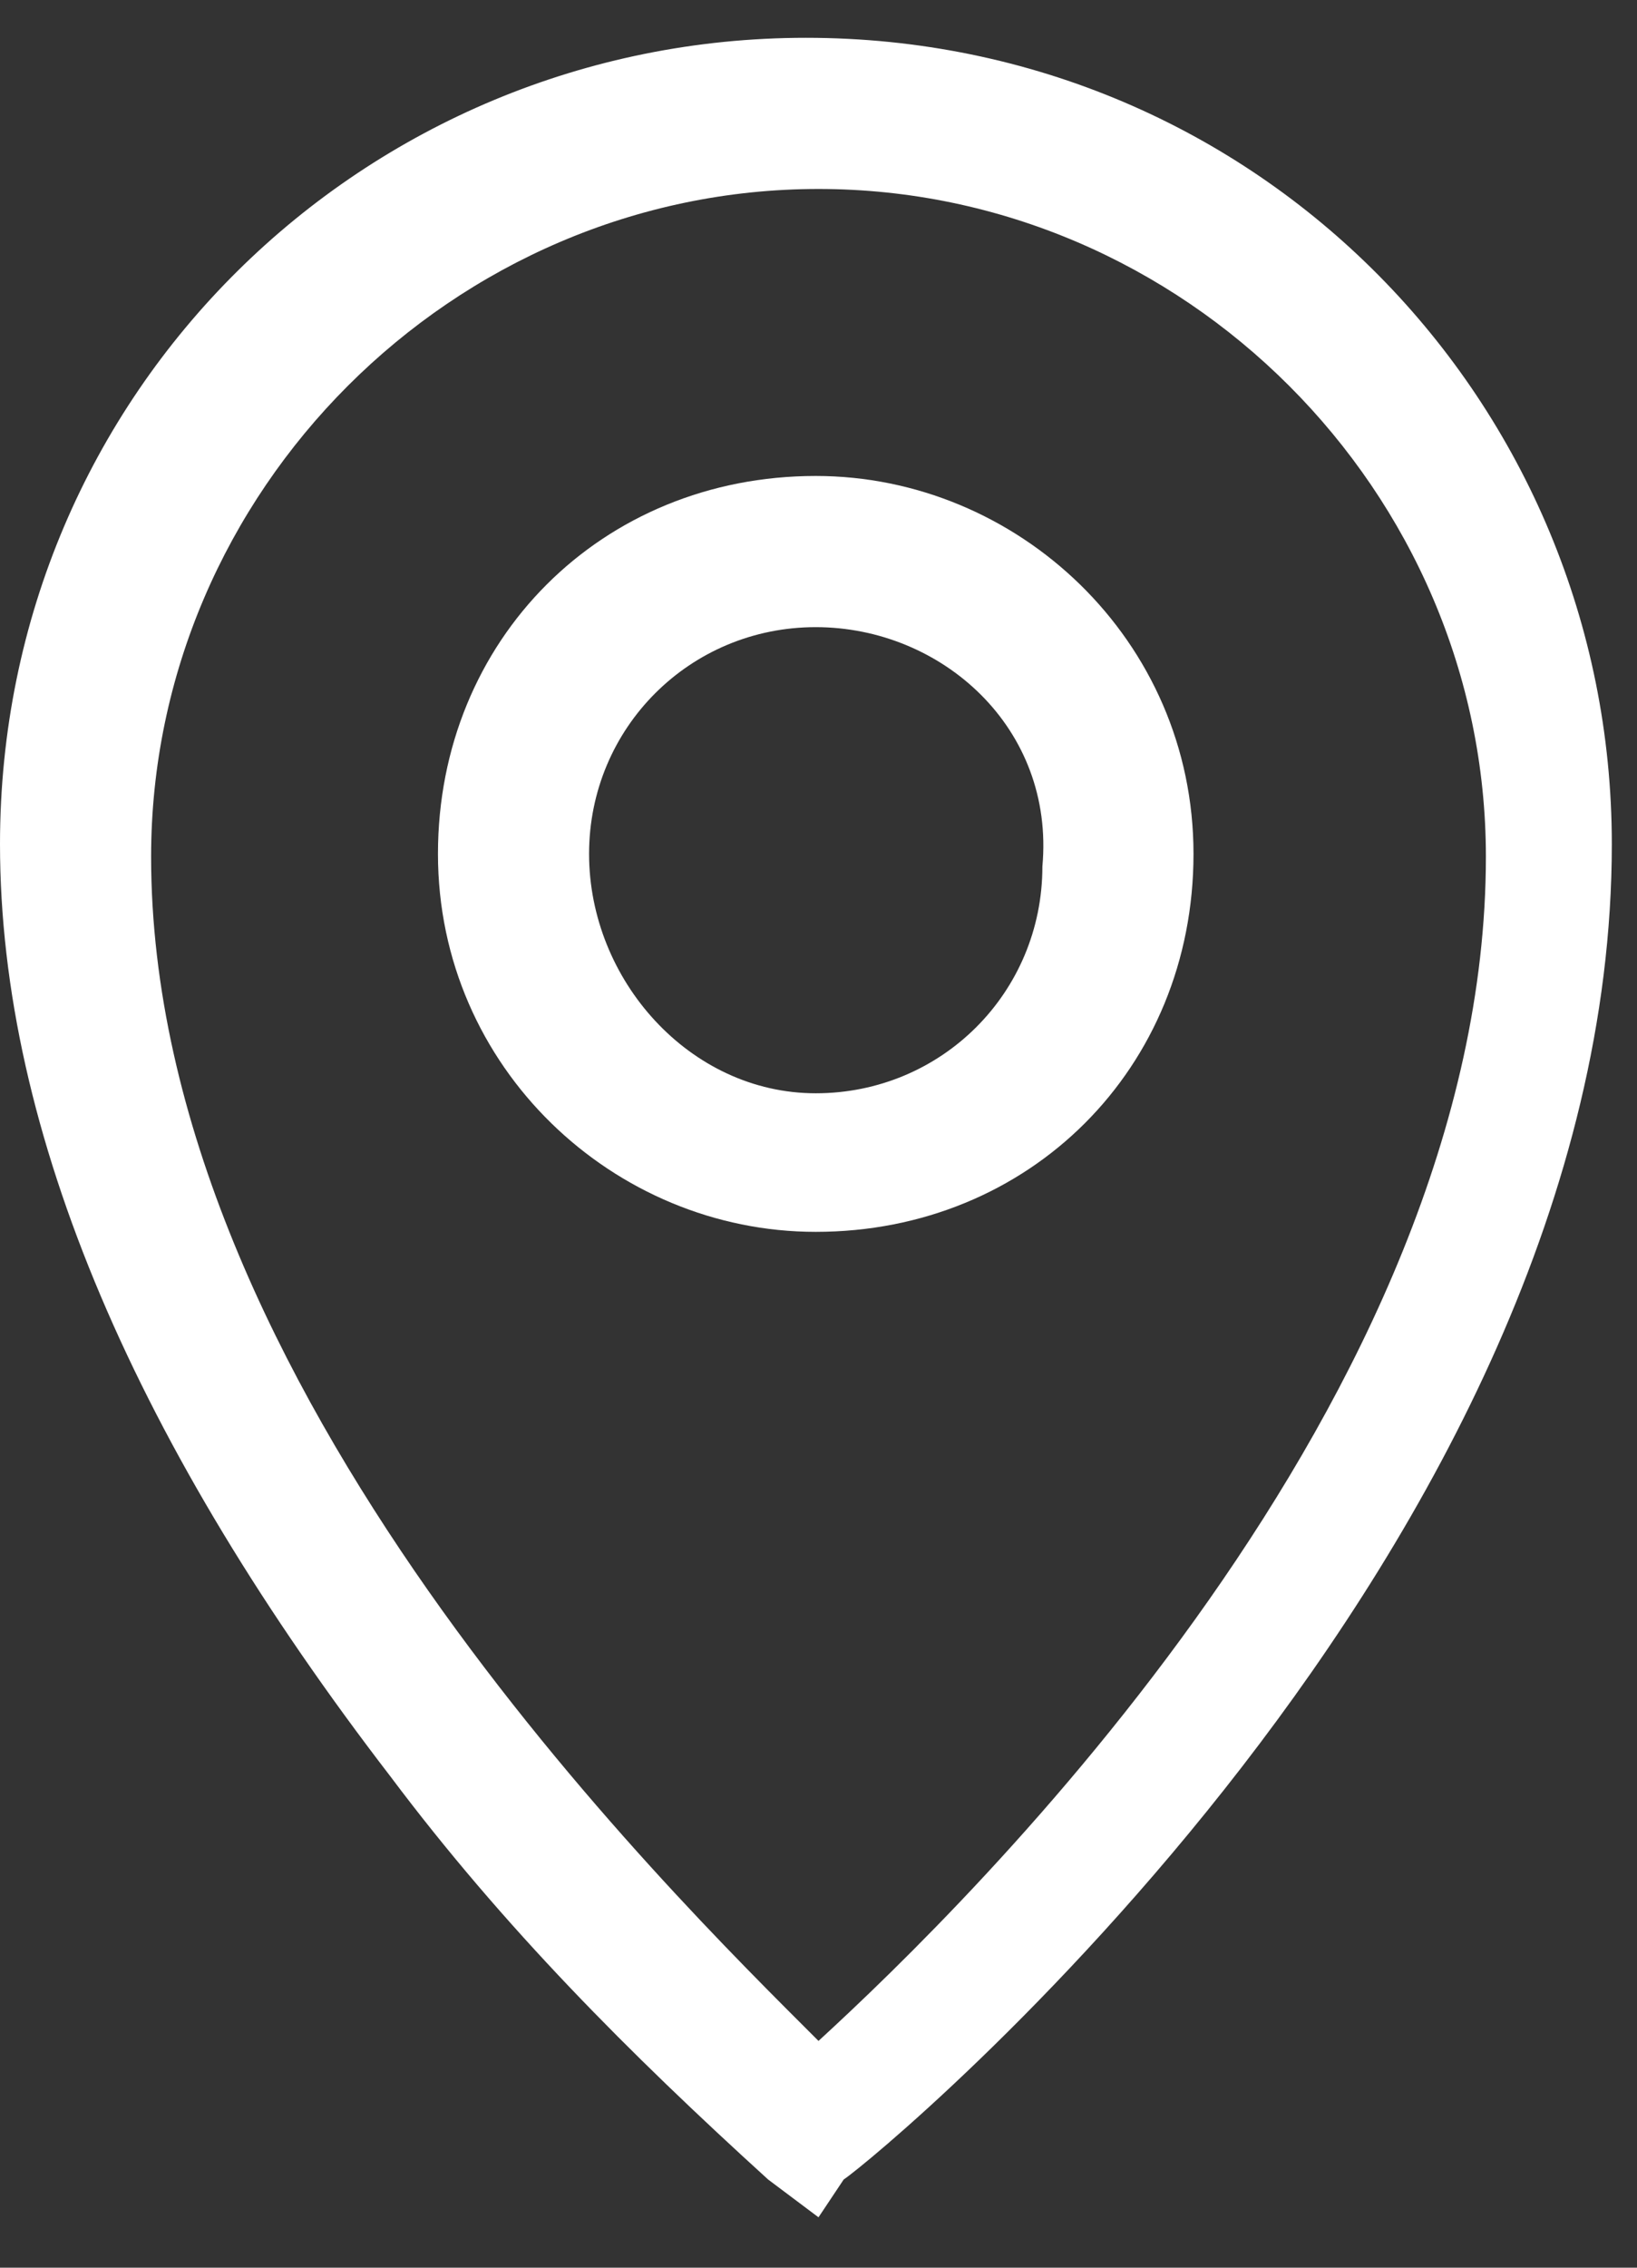 <?xml version="1.0" encoding="utf-8"?>
<!-- Generator: Adobe Illustrator 26.0.1, SVG Export Plug-In . SVG Version: 6.00 Build 0)  -->
<svg version="1.1" id="Layer_1" xmlns="http://www.w3.org/2000/svg" xmlns:xlink="http://www.w3.org/1999/xlink" x="0px" y="0px"
	 viewBox="0 0 13 18" style="enable-background:new 0 0 13 18;" xml:space="preserve">
<rect x="0" y="0" width="13" height="18" fill="#333333" stroke="none"/>
<style type="text/css">
	.st0{fill:#FFFFFF;}
</style>
<g id="Group_89" transform="translate(-252.768 -375.792)">
	<g id="Group_87" transform="translate(256.246 379.27)">
		<path id="Path_68" class="st0" d="M3,6.3c-1.6,0-3-1.3-3-3s1.3-3,3-3c1.6,0,3,1.3,3,3l0,0C6,5,4.7,6.3,3,6.3z M3,1.5
			c-1,0-1.8,0.8-1.8,1.8S2,5.2,3,5.2s1.8-0.8,1.8-1.8C4.9,2.3,4,1.5,3,1.5z"/>
	</g>
	<g id="Group_88" transform="translate(252.768 375.792)">
		<path id="Path_69" class="st0" d="M6.5,17.6l-0.4-0.3c-1.1-1-2.1-2-3-3.2c-2-2.6-3.1-5.1-3.1-7.4c0-3.6,2.9-6.4,6.4-6.4
			c3.6,0,6.4,2.9,6.4,6.4c0,5.6-5.8,10.4-6.1,10.6L6.5,17.6z M6.5,1.5c-2.9,0-5.3,2.4-5.3,5.3c0,4.2,4.1,8.2,5.3,9.4
			c1.2-1.1,5.3-5.1,5.3-9.4C11.8,3.9,9.4,1.5,6.5,1.5L6.5,1.5z"/>
	</g>
</g>
</svg>
